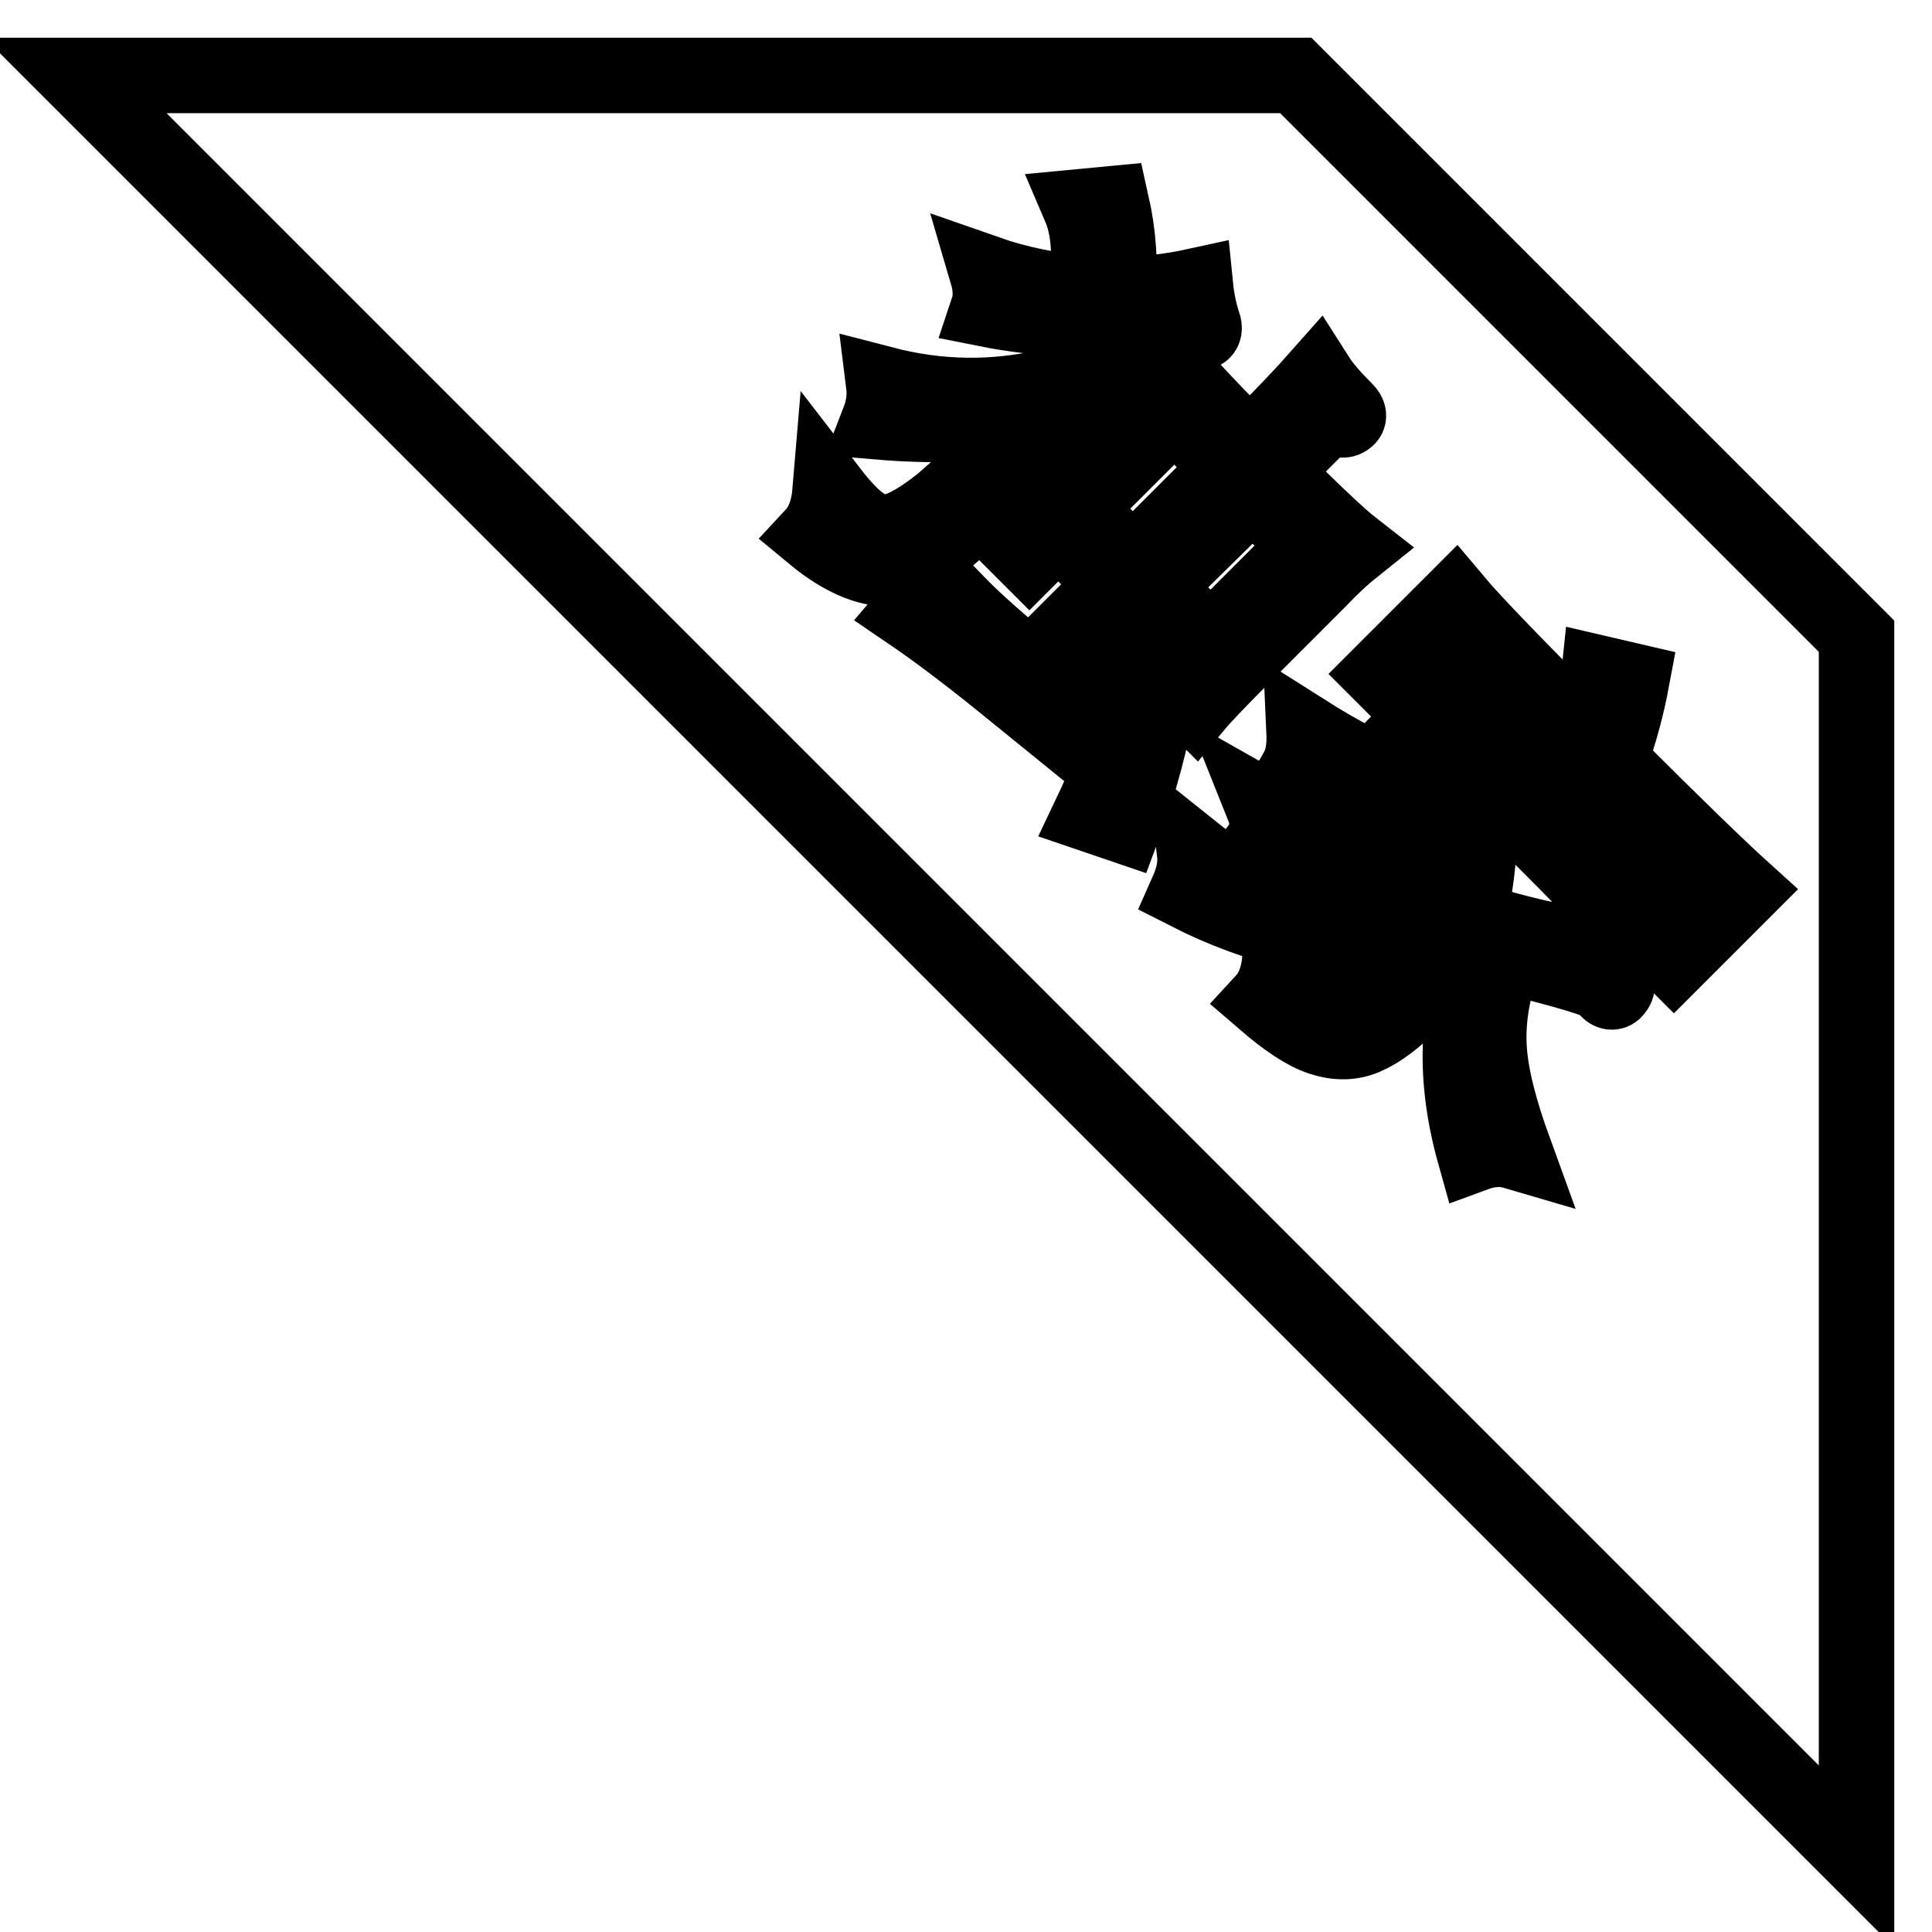 <?xml version="1.0" encoding="utf-8"?>
<!-- Svg Vector Icons : http://www.onlinewebfonts.com/icon -->
<!DOCTYPE svg PUBLIC "-//W3C//DTD SVG 1.1//EN" "http://www.w3.org/Graphics/SVG/1.1/DTD/svg11.dtd">
<svg version="1.1" xmlns="http://www.w3.org/2000/svg" xmlns:xlink="http://www.w3.org/1999/xlink" x="0px" y="0px" viewBox="0 0 256 256" enable-background="new 0 0 256 256" xml:space="preserve">
<g><g><path stroke-width="10" fill-opacity="0" stroke="#000000"  d="M171.7,10H10l236,236V84.3L171.7,10L171.7,10z M143,42.5c-5.1-0.4-9.1-0.9-12.1-1.5c0.5-1.5,0.4-3.1-0.1-4.8c4,1.4,8.4,2.3,13.1,2.7c0.7-4.9,0.4-8.7-0.8-11.5l4.2-0.4c0.9,4,1.2,8.1,0.8,12.1c3.7-0.1,7.1-0.5,10.3-1.2c0.2,2,0.6,3.7,1,4.9c0.2,0.5,0.2,0.9,0,1.1c-0.2,0.2-0.6,0.1-1-0.2s-1.1-0.7-2-0.9s-2-0.3-3.3-0.1c-1.3,0.1-3.2,0.1-5.6,0.1c-1.7,6.4-6.5,13.6-14.4,21.4c-4.8,4.8-8.4,8-10.8,9.4c-2.4,1.4-4.6,2-6.8,1.5c-2.2-0.5-4.8-1.8-7.7-4.2c1.3-1.4,2-3.4,2.2-5.8c1,1.3,1.9,2.3,2.6,3c2,2,3.9,2.8,5.8,2.3c1.8-0.5,3.9-1.8,6.3-3.7c2.3-2,4.5-3.9,6.3-5.8c1.9-1.9,3.5-3.7,5-5.5c-6.1,0.9-12.6,1.1-19.6,0.5c0.7-1.8,0.9-3.4,0.7-5c7.3,1.9,14.6,2,21.9,0.3C140.7,48.1,142.1,45.3,143,42.5z M140.2,70l-3.8,3.8l-3.1-3.1c1.7-1.4,3.6-3.1,5.7-5.2l12.3-12.3c1.8-1.8,3.2-3.3,4.1-4.5c2.3,2.7,5.7,6.3,10.2,10.8c4.5-4.5,7.5-7.7,9-9.4c0.7,1.1,2,2.6,3.7,4.3c0.4,0.4,0.5,0.8,0.2,1c-0.3,0.3-0.7,0.3-1.2,0.1c-0.8-0.3-1.9,0.2-3.2,1.5l-5.5,5.5c5.3,5.3,8.9,8.7,10.7,10.1c-1,0.8-2.5,2.1-4.4,4.1l-10.2,10.2c-3.2,3.2-5.3,5.4-6.3,6.6l-3.1-3.1l2.7-2.7l-7.3-7.3l-11,11l8.5,7.1c0.7-2.6,1.2-5.2,1.5-7.9l3.9,1.2c-1,6.1-2.6,12-4.7,17.6l-4.4-1.5c1-2.1,1.8-4,2.6-5.9l-13.8-11.2c-5.9-4.8-10.2-7.9-12.7-9.6c1.2-1.4,2.2-3.1,2.8-4.9c1.1,1.2,2.5,2.7,4.2,4.4c1.7,1.7,4.7,4.4,8.9,7.9l11.2-11.2L140.2,70z M163,61.9l-7.4-7.4l-12.9,12.9l7.4,7.4L163,61.9z M160.4,85.2l12.9-12.9l-7.3-7.3L153,77.8L160.4,85.2z M199.4,126.6c-1.6,4.3-2.3,8.3-2.1,12.1c0.2,3.8,1.4,8.4,3.4,13.9c-1.7-0.5-3.4-0.4-5.3,0.3c-2.8-10-2.5-19,0.9-27.1c-0.6-0.2-1.7-0.5-3.2-0.8c-1.5,2.6-3.4,5.2-5.8,7.6c-2.4,2.4-4.5,4-6.4,4.8c-1.8,0.8-3.8,0.8-5.9,0.1c-2.1-0.7-4.6-2.4-7.5-4.9c1.2-1.3,1.9-3.2,2.1-5.5c1.2,1.5,2.2,2.7,3.1,3.6c2.7,2.7,5.1,3.3,7.4,2c2.2-1.3,4.3-3,6.3-5c0.7-0.7,1.3-1.4,1.9-2.1c-11.2-0.1-21.6-2.6-31-7.4c0.8-1.8,1.2-3.5,1-5.2c4,3.2,8.8,5.6,14.5,7.2c5.7,1.5,11.5,2.1,17.6,1.5c0.5-1.2,0.9-2.8,1.3-4.8c-7.3,0.2-15.5-1.3-24.8-4.7c1.1-1.5,1.3-3.3,0.5-5.3c4.4,2.5,8.5,4.2,12.2,5.2c3.8,1,8,1.4,12.7,1.2c0.2-0.9,0.3-2.5,0.4-4.6c-5.1-0.6-12-2.7-20.9-6.5c0.8-1.4,1.1-3.1,1-5.3c5.2,3.3,9.8,5.6,13.6,6.9c3.9,1.3,8,1.8,12.4,1.7c-4.4-4.4-8-7.8-10.6-10l3.1-3.1c3.4,3.9,7.9,8.6,13.6,14.3c5.6,5.6,9.9,9.7,12.9,12.3l-3,3c-1.4-1.8-5.6-6.1-12.6-13.1c-2.1,0.2-4.2,0.2-6.1,0.1c-0.1,4.9-0.6,9.1-1.6,12.7c9.2,2.8,15.8,4.1,20.1,3.8c-0.3,1.9-0.4,3.5-0.3,4.9c0,0.3-0.1,0.6-0.4,0.9c-0.2,0.2-0.5,0.2-0.8-0.1l-0.4-0.6C212.2,130,207.7,128.6,199.4,126.6z M210.2,97.7c0.9-2.8,1.4-5.6,1.7-8.5l4.3,1c-0.6,3.2-1.5,6.7-2.9,10.6c8.7,8.7,14.6,14.4,17.7,17.2l-9.2,9.2l-3.1-3.1l6.5-6.5L193,85.3l-6.9,7l-3-3l9.7-9.7C195.4,82.7,201.3,88.7,210.2,97.7z"/></g></g>
</svg>